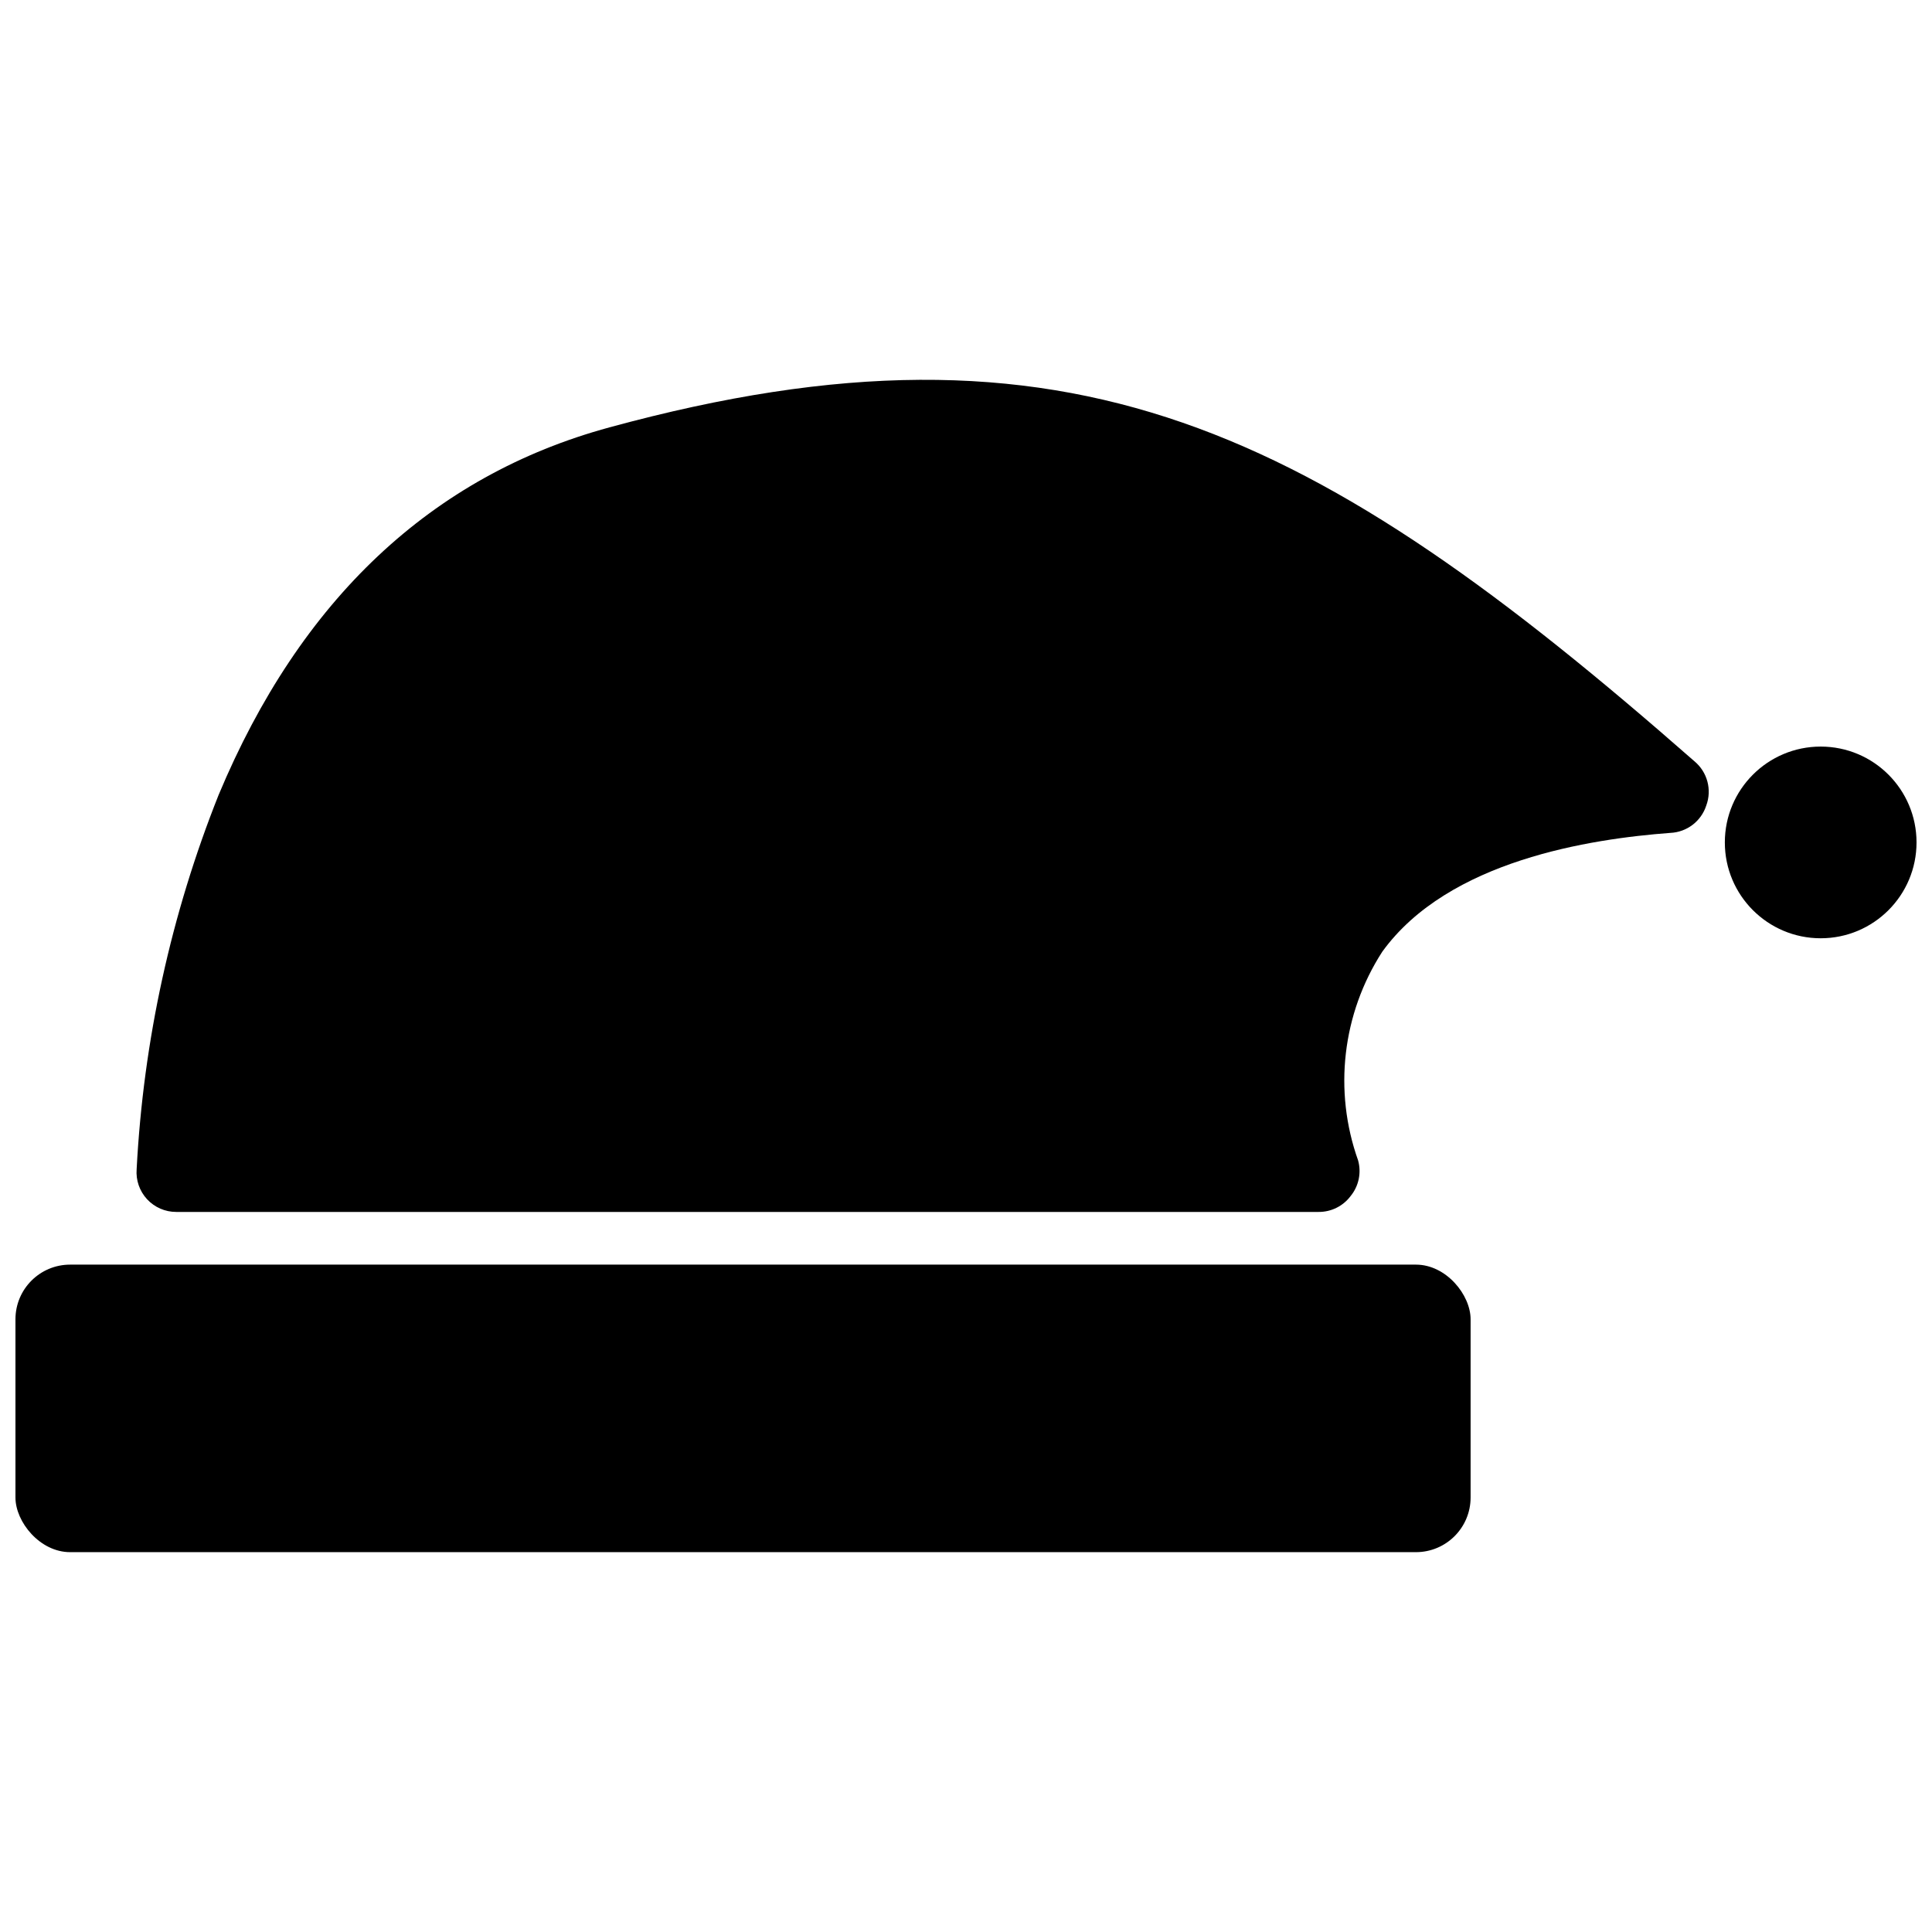 <?xml version="1.0" encoding="UTF-8"?>
<!-- Uploaded to: ICON Repo, www.svgrepo.com, Generator: ICON Repo Mixer Tools -->
<svg width="800px" height="800px" version="1.1" viewBox="144 144 512 512" xmlns="http://www.w3.org/2000/svg">
 <defs>
  <clipPath id="b">
   <path d="m148.09 479h385.91v77h-385.91z"/>
  </clipPath>
  <clipPath id="a">
   <path d="m601 341h50.902v52h-50.902z"/>
  </clipPath>
 </defs>
 <g clip-path="url(#b)">
  <path d="m162.58 479.14h356.66c8 0 14.484 8 14.484 14.484v47.23c0 8-6.484 14.484-14.484 14.484h-356.66c-8 0-14.484-8-14.484-14.484v-47.23c0-8 6.484-14.484 14.484-14.484z"/>
 </g>
 <path d="m305.54 257.25c-47.129 12.805-81.973 45.656-103.6 97.402-12.613 31.652-19.953 65.16-21.727 99.188-0.234 2.926 0.766 5.816 2.762 7.969 1.996 2.156 4.801 3.375 7.734 3.367h302.71c3.34 0.031 6.496-1.527 8.5-4.199 2.16-2.637 2.902-6.16 1.996-9.445-6.578-18.434-4.211-38.875 6.402-55.316 17.527-24.246 55.312-29.914 76.305-31.488 4.387-0.18 8.195-3.066 9.551-7.242 1.562-4.188 0.297-8.906-3.148-11.754-100.34-88.062-165.62-121.75-287.48-88.48z"/>
 <g clip-path="url(#a)">
  <path d="m651.9 367.25c0 14.027-11.371 25.402-25.398 25.402s-25.402-11.375-25.402-25.402 11.375-25.398 25.402-25.398 25.398 11.371 25.398 25.398"/>
 </g>
</svg>